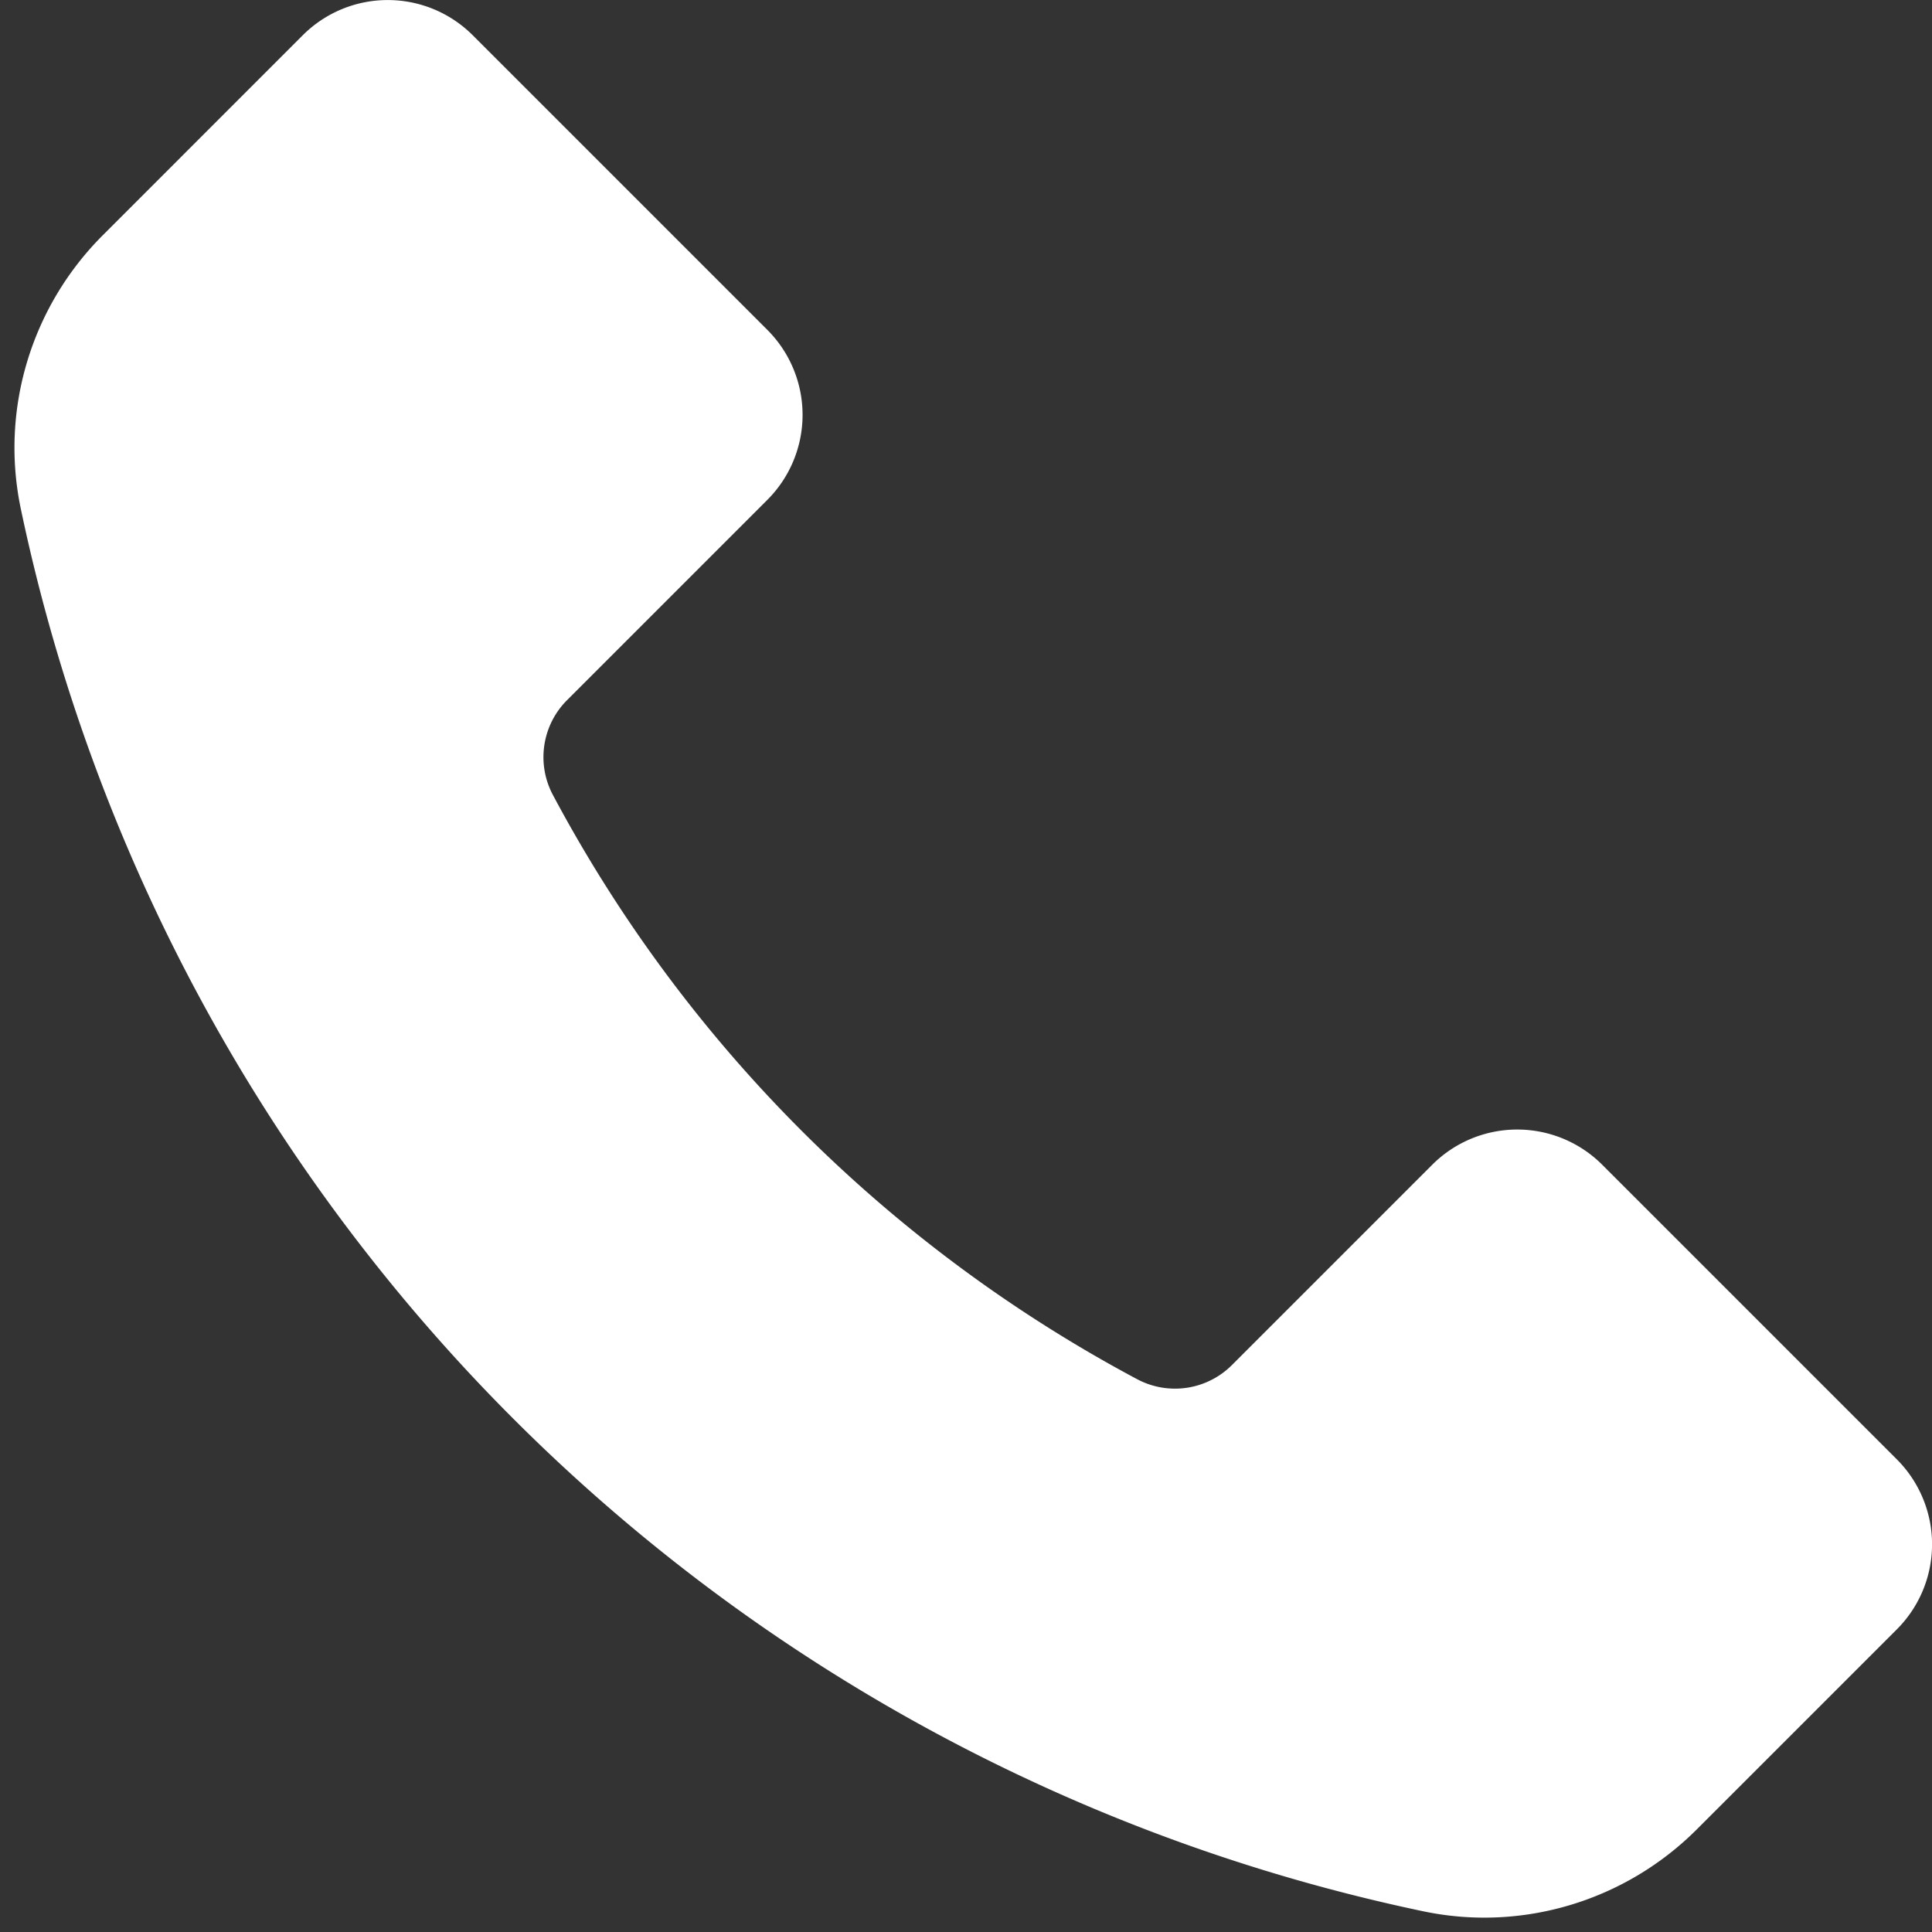 <?xml version="1.0" encoding="UTF-8" standalone="no"?><svg xmlns="http://www.w3.org/2000/svg" xmlns:xlink="http://www.w3.org/1999/xlink" data-name="Layer 1" fill="#ffffff" height="1795.9" preserveAspectRatio="xMidYMid meet" version="1" viewBox="595.3 608.7 1795.9 1795.9" width="1795.9" zoomAndPan="magnify"><rect x="595.3" y="608.7" width="1795.9" height="1795.9" fill="#333333" stroke="none"/><g id="change1_1"><path d="M2358.53,1965.27l-273.88-273.88a111.71,111.71,0,0,0-158,0l-186.2,186.2a74.81,74.81,0,0,1-87.94,13.23,1316.55,1316.55,0,0,1-543.35-543.34,74.83,74.83,0,0,1,13.24-87.94l186.2-186.2a111.71,111.71,0,0,0,0-158L1034.73,641.47a111.71,111.71,0,0,0-158,0L690.83,827.39c-66.53,66.52-95.49,162.09-76.21,254.17A1685.87,1685.87,0,0,0,1918.44,2385.38c92.08,19.28,187.65-9.68,254.17-76.21l185.92-185.91A111.71,111.71,0,0,0,2358.53,1965.27Z"/></g></svg>